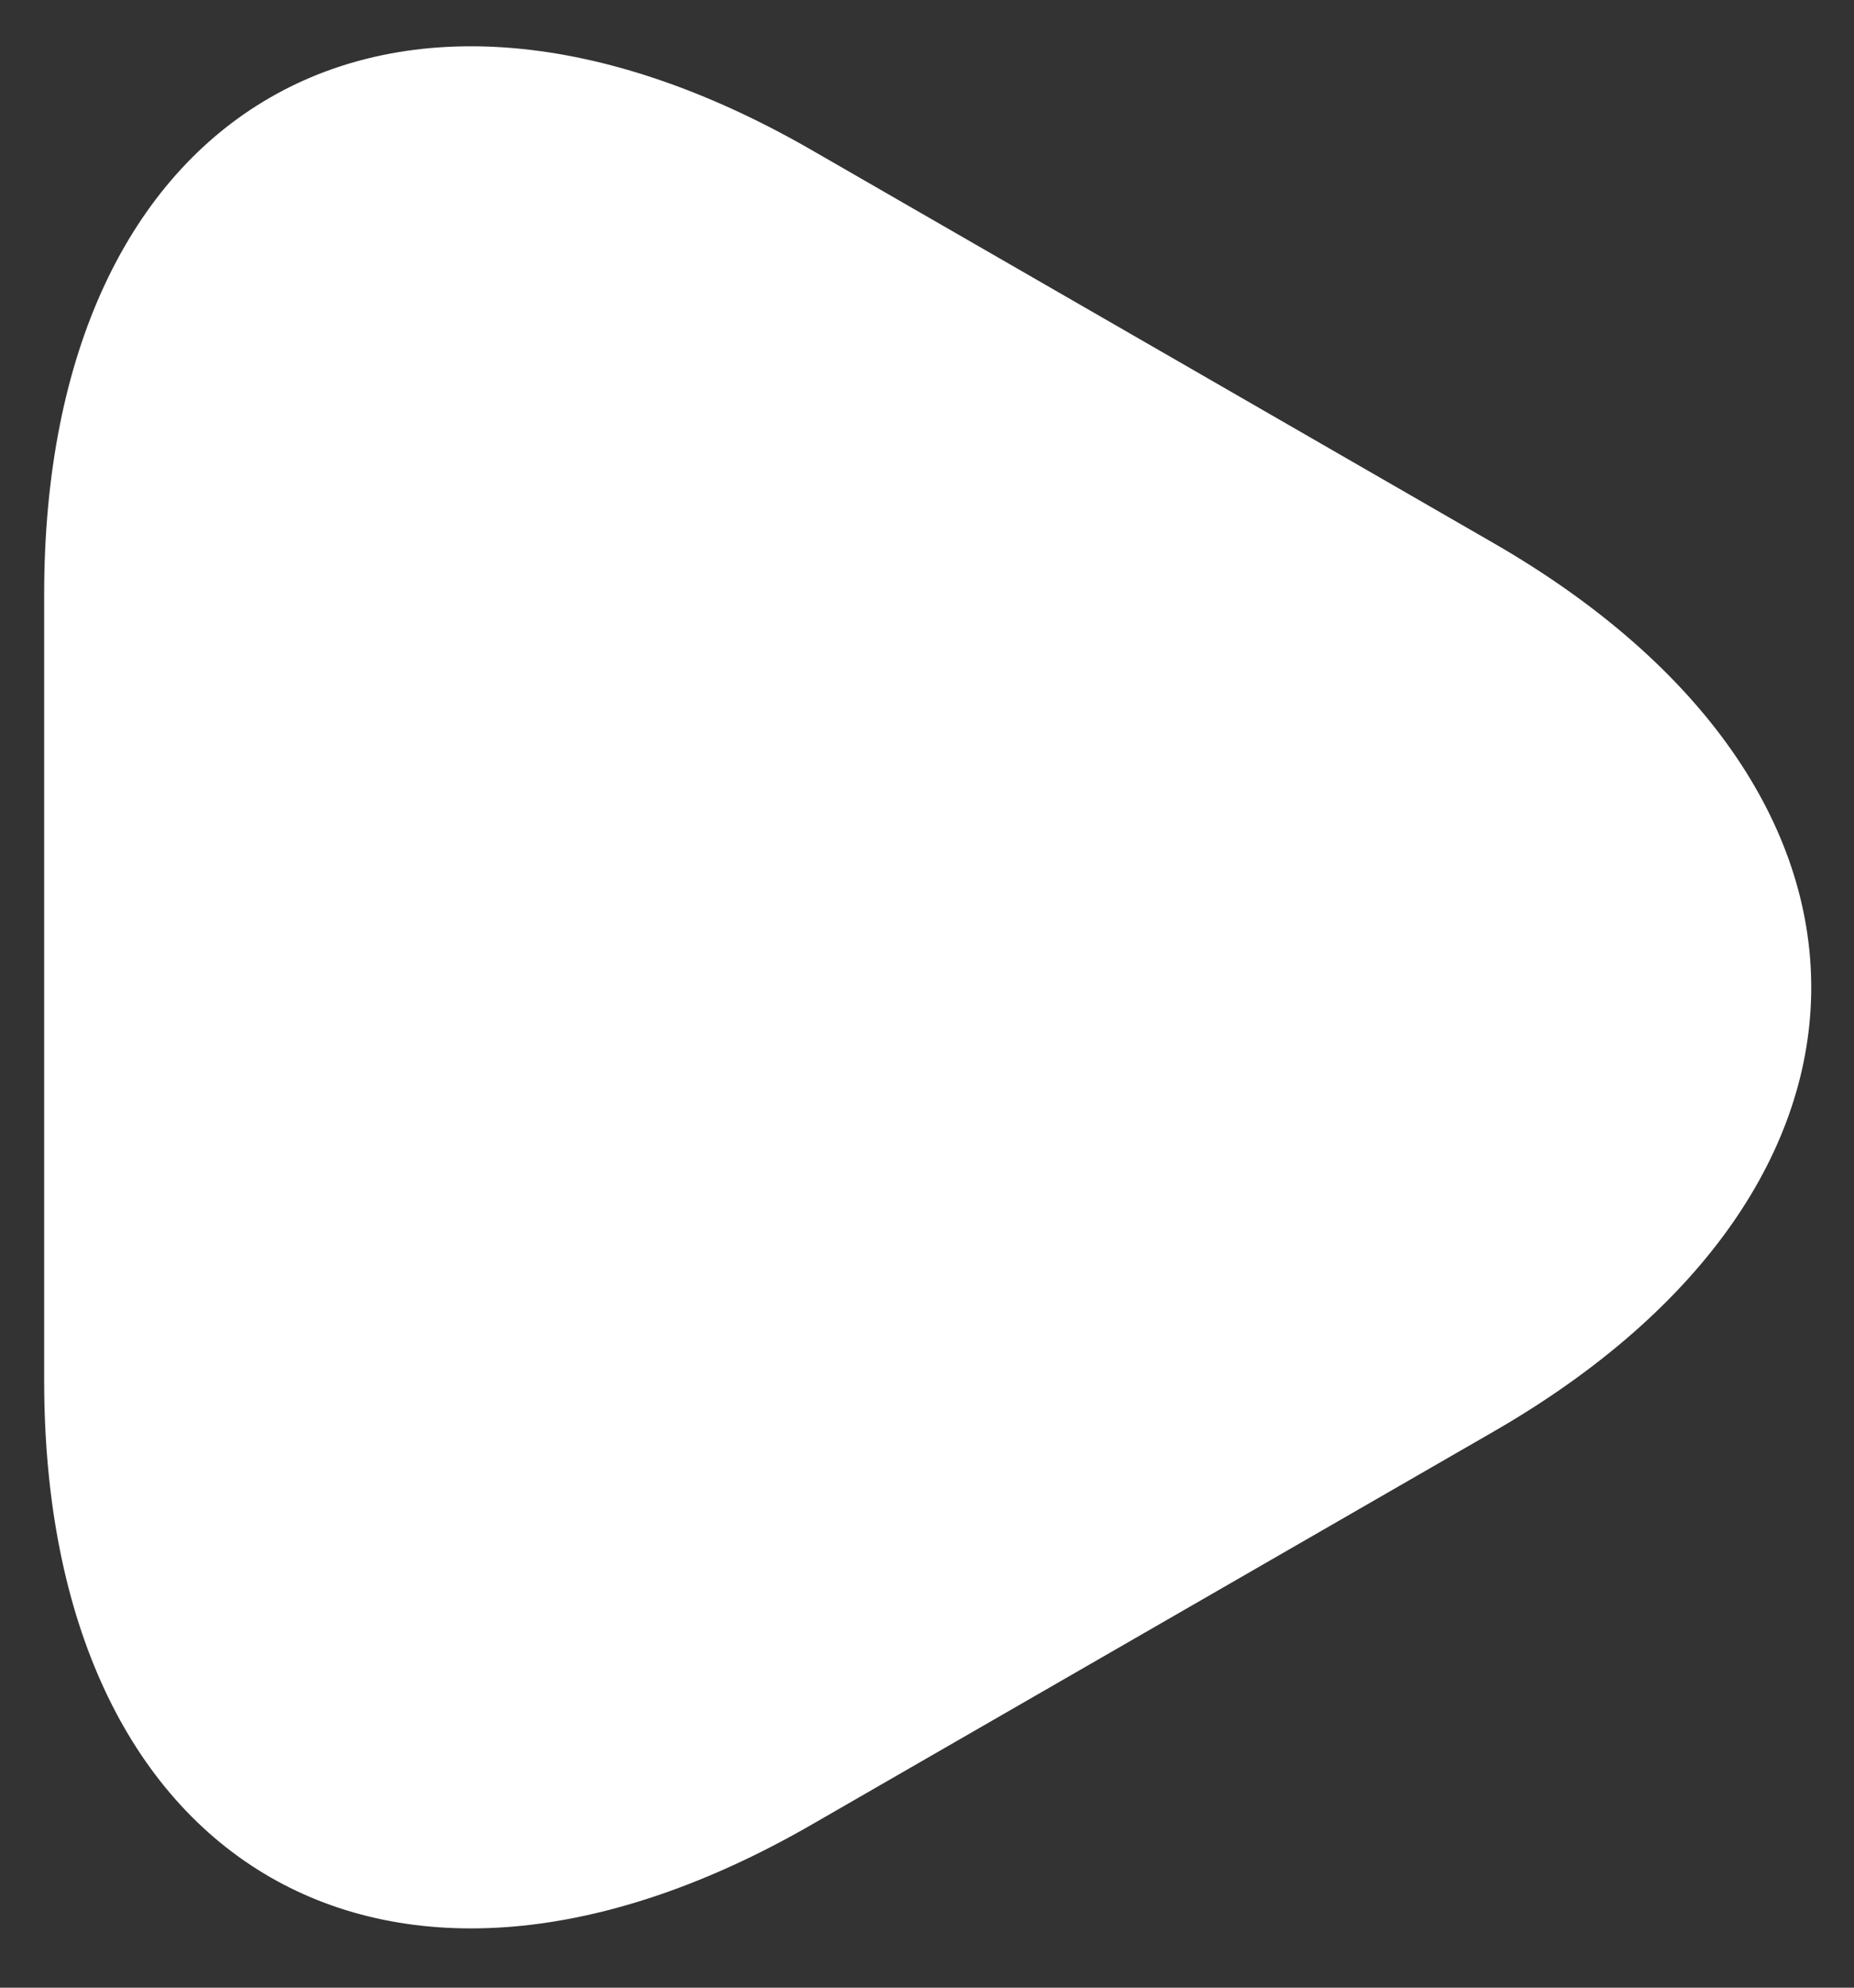 <svg width="28" height="30" viewBox="0 0 28 30" fill="none" xmlns="http://www.w3.org/2000/svg">
<rect x="0" y="0" width="28" height="30" fill="#333333" stroke="none"/>
<path d="M0.667 14.902V8.969C0.667 1.603 5.883 -1.413 12.267 2.27L17.417 5.236L22.567 8.203C28.95 11.886 28.95 17.918 22.567 21.601L17.417 24.568L12.267 27.534C5.883 31.217 0.667 28.201 0.667 20.835V14.902Z" fill="white"/>
</svg>
